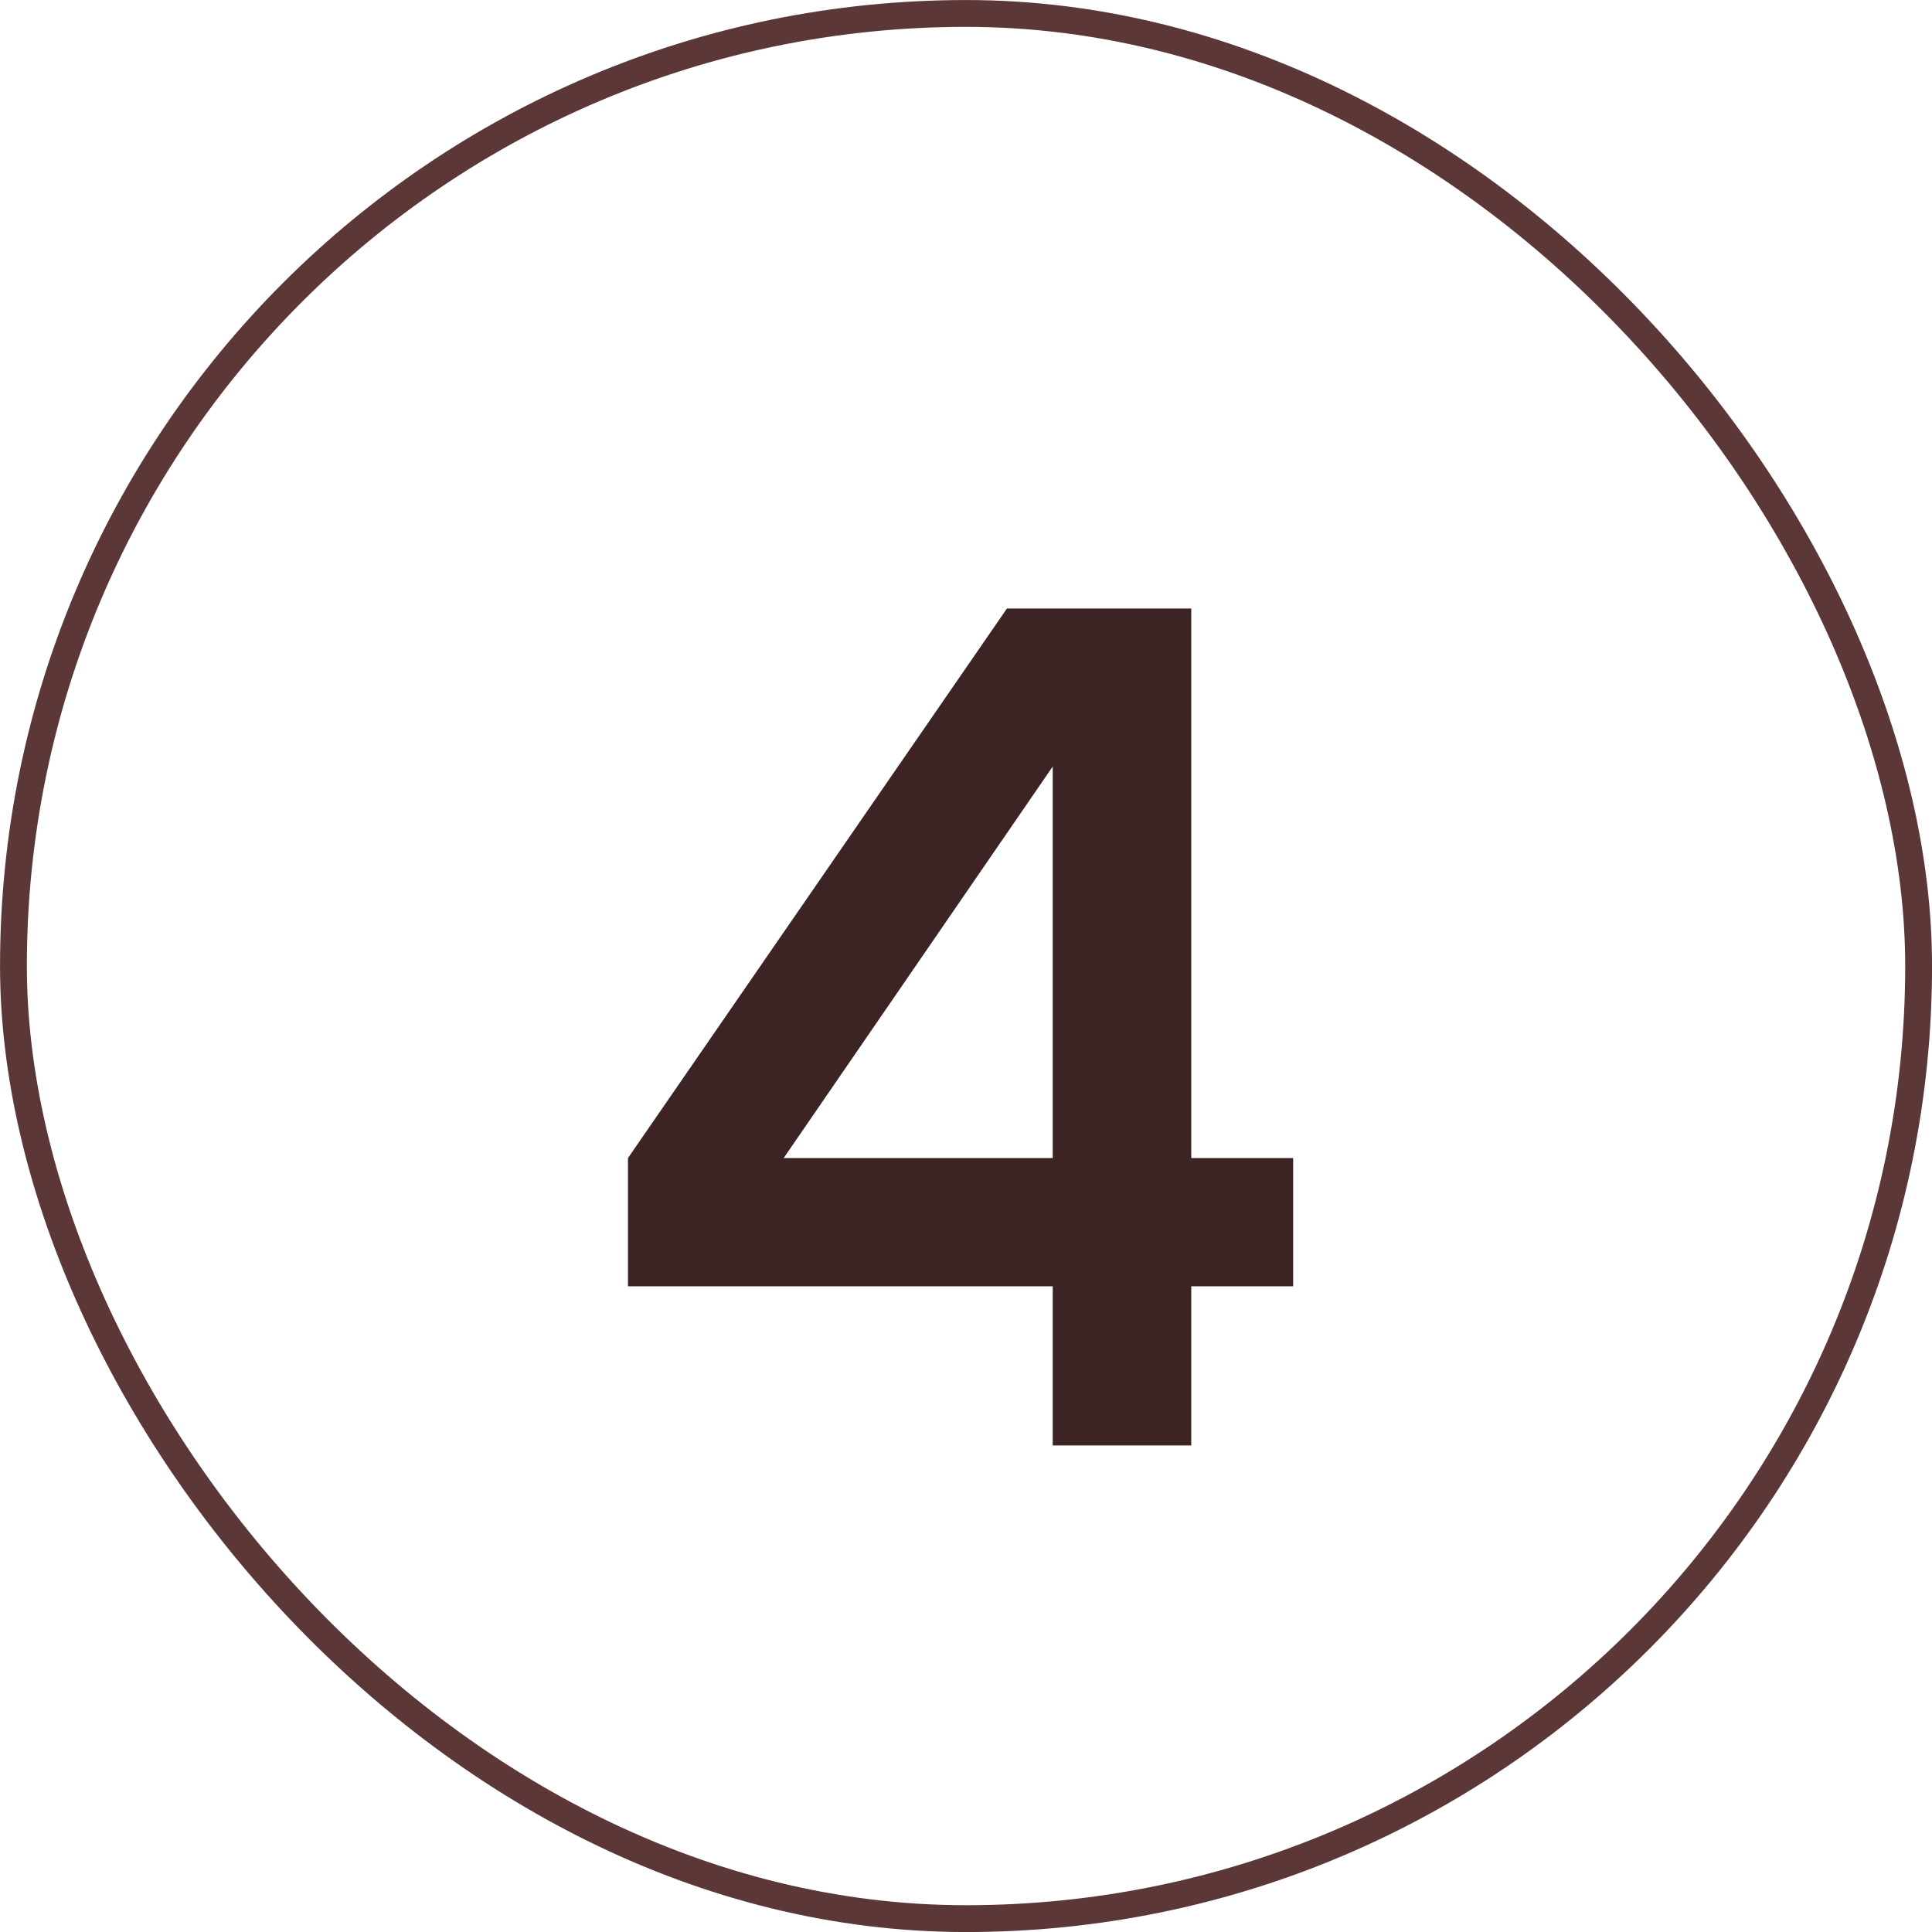 <svg xmlns="http://www.w3.org/2000/svg" width="27" height="27" viewBox="0 0 27 27" fill="none"><rect x="0.188" y="0.188" width="26.625" height="26.625" rx="13.312" stroke="#5B3737" stroke-width="0.375"></rect><path d="M18.072 17.976H16.648V20.2H14.712V17.976H8.776V16.184L14.072 8.504H16.648V16.184H18.072V17.976ZM10.952 16.184H14.712V10.712L10.952 16.184Z" fill="#3C2424"></path></svg>